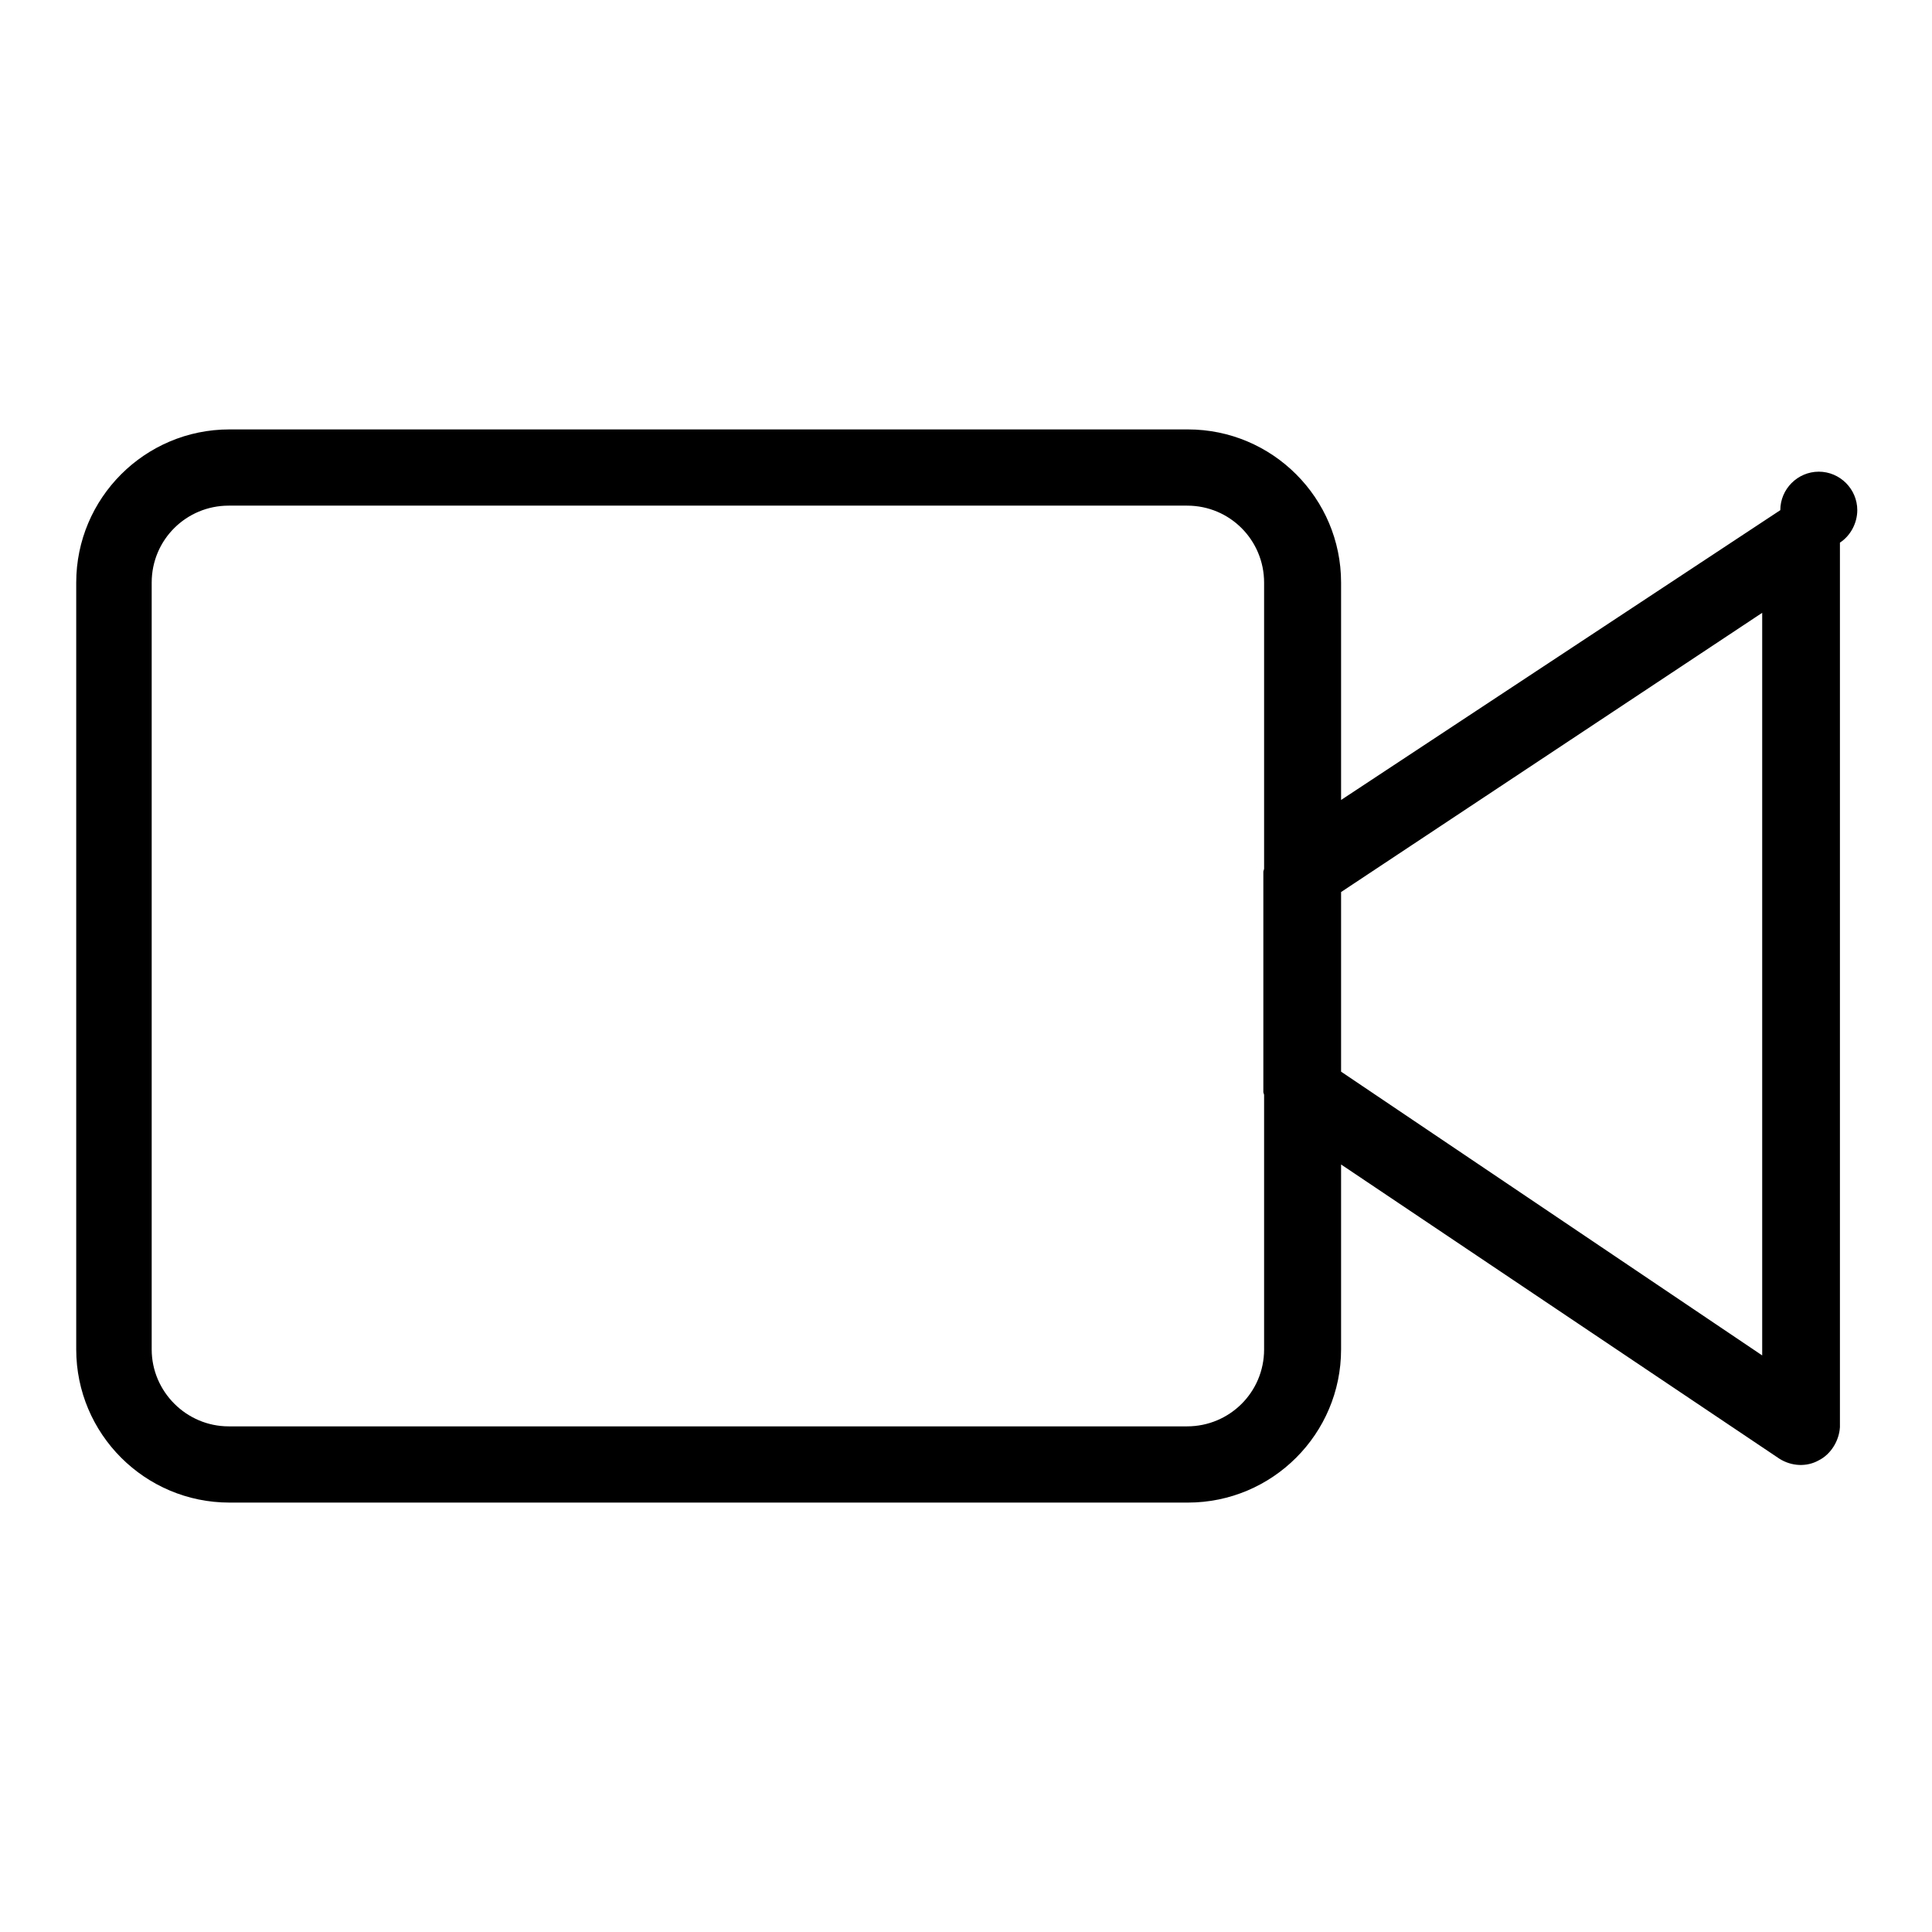 <?xml version="1.0" encoding="utf-8"?>
<!-- Svg Vector Icons : http://www.onlinewebfonts.com/icon -->
<!DOCTYPE svg PUBLIC "-//W3C//DTD SVG 1.1//EN" "http://www.w3.org/Graphics/SVG/1.1/DTD/svg11.dtd">
<svg version="1.1" xmlns="http://www.w3.org/2000/svg" xmlns:xlink="http://www.w3.org/1999/xlink" x="0px" y="0px" viewBox="0 0 256 256" enable-background="new 0 0 256 256" xml:space="preserve">
<g> <path fill="#000000" d="M241,193.5c-1.6,0.9-3.6,0.8-5.2-0.2l-58.1-39v24.5c0,11.2-9.1,20.3-20.3,20.3l0,0h-127 c-11.2,0-20.3-9.1-20.3-20.3l0,0V77.2c0-11.2,9.1-20.3,20.3-20.3h127c11.2,0,20.3,9.1,20.3,20.3V106l58.2-38.4 c0-2.8,2.3-5.1,5.1-5.1c2.8,0,5.1,2.3,5.1,5.1c0,1.7-0.9,3.4-2.3,4.3v117.2C243.7,190.9,242.6,192.7,241,193.5L241,193.5z  M157.3,67h-127c-5.6,0-10.2,4.5-10.2,10.2v101.6c0,5.6,4.6,10.2,10.2,10.2h127c5.6,0,10.2-4.5,10.2-10.2l0,0v-33.7 c0-0.1-0.1-0.3-0.1-0.4v-29.2c0-0.1,0.1-0.3,0.1-0.4V77.2C167.5,71.6,163,67,157.3,67C157.3,67,157.3,67,157.3,67L157.3,67z  M233.5,81.2l-55.8,37v23.8l55.8,37.6V81.2z"/></g>
</svg>